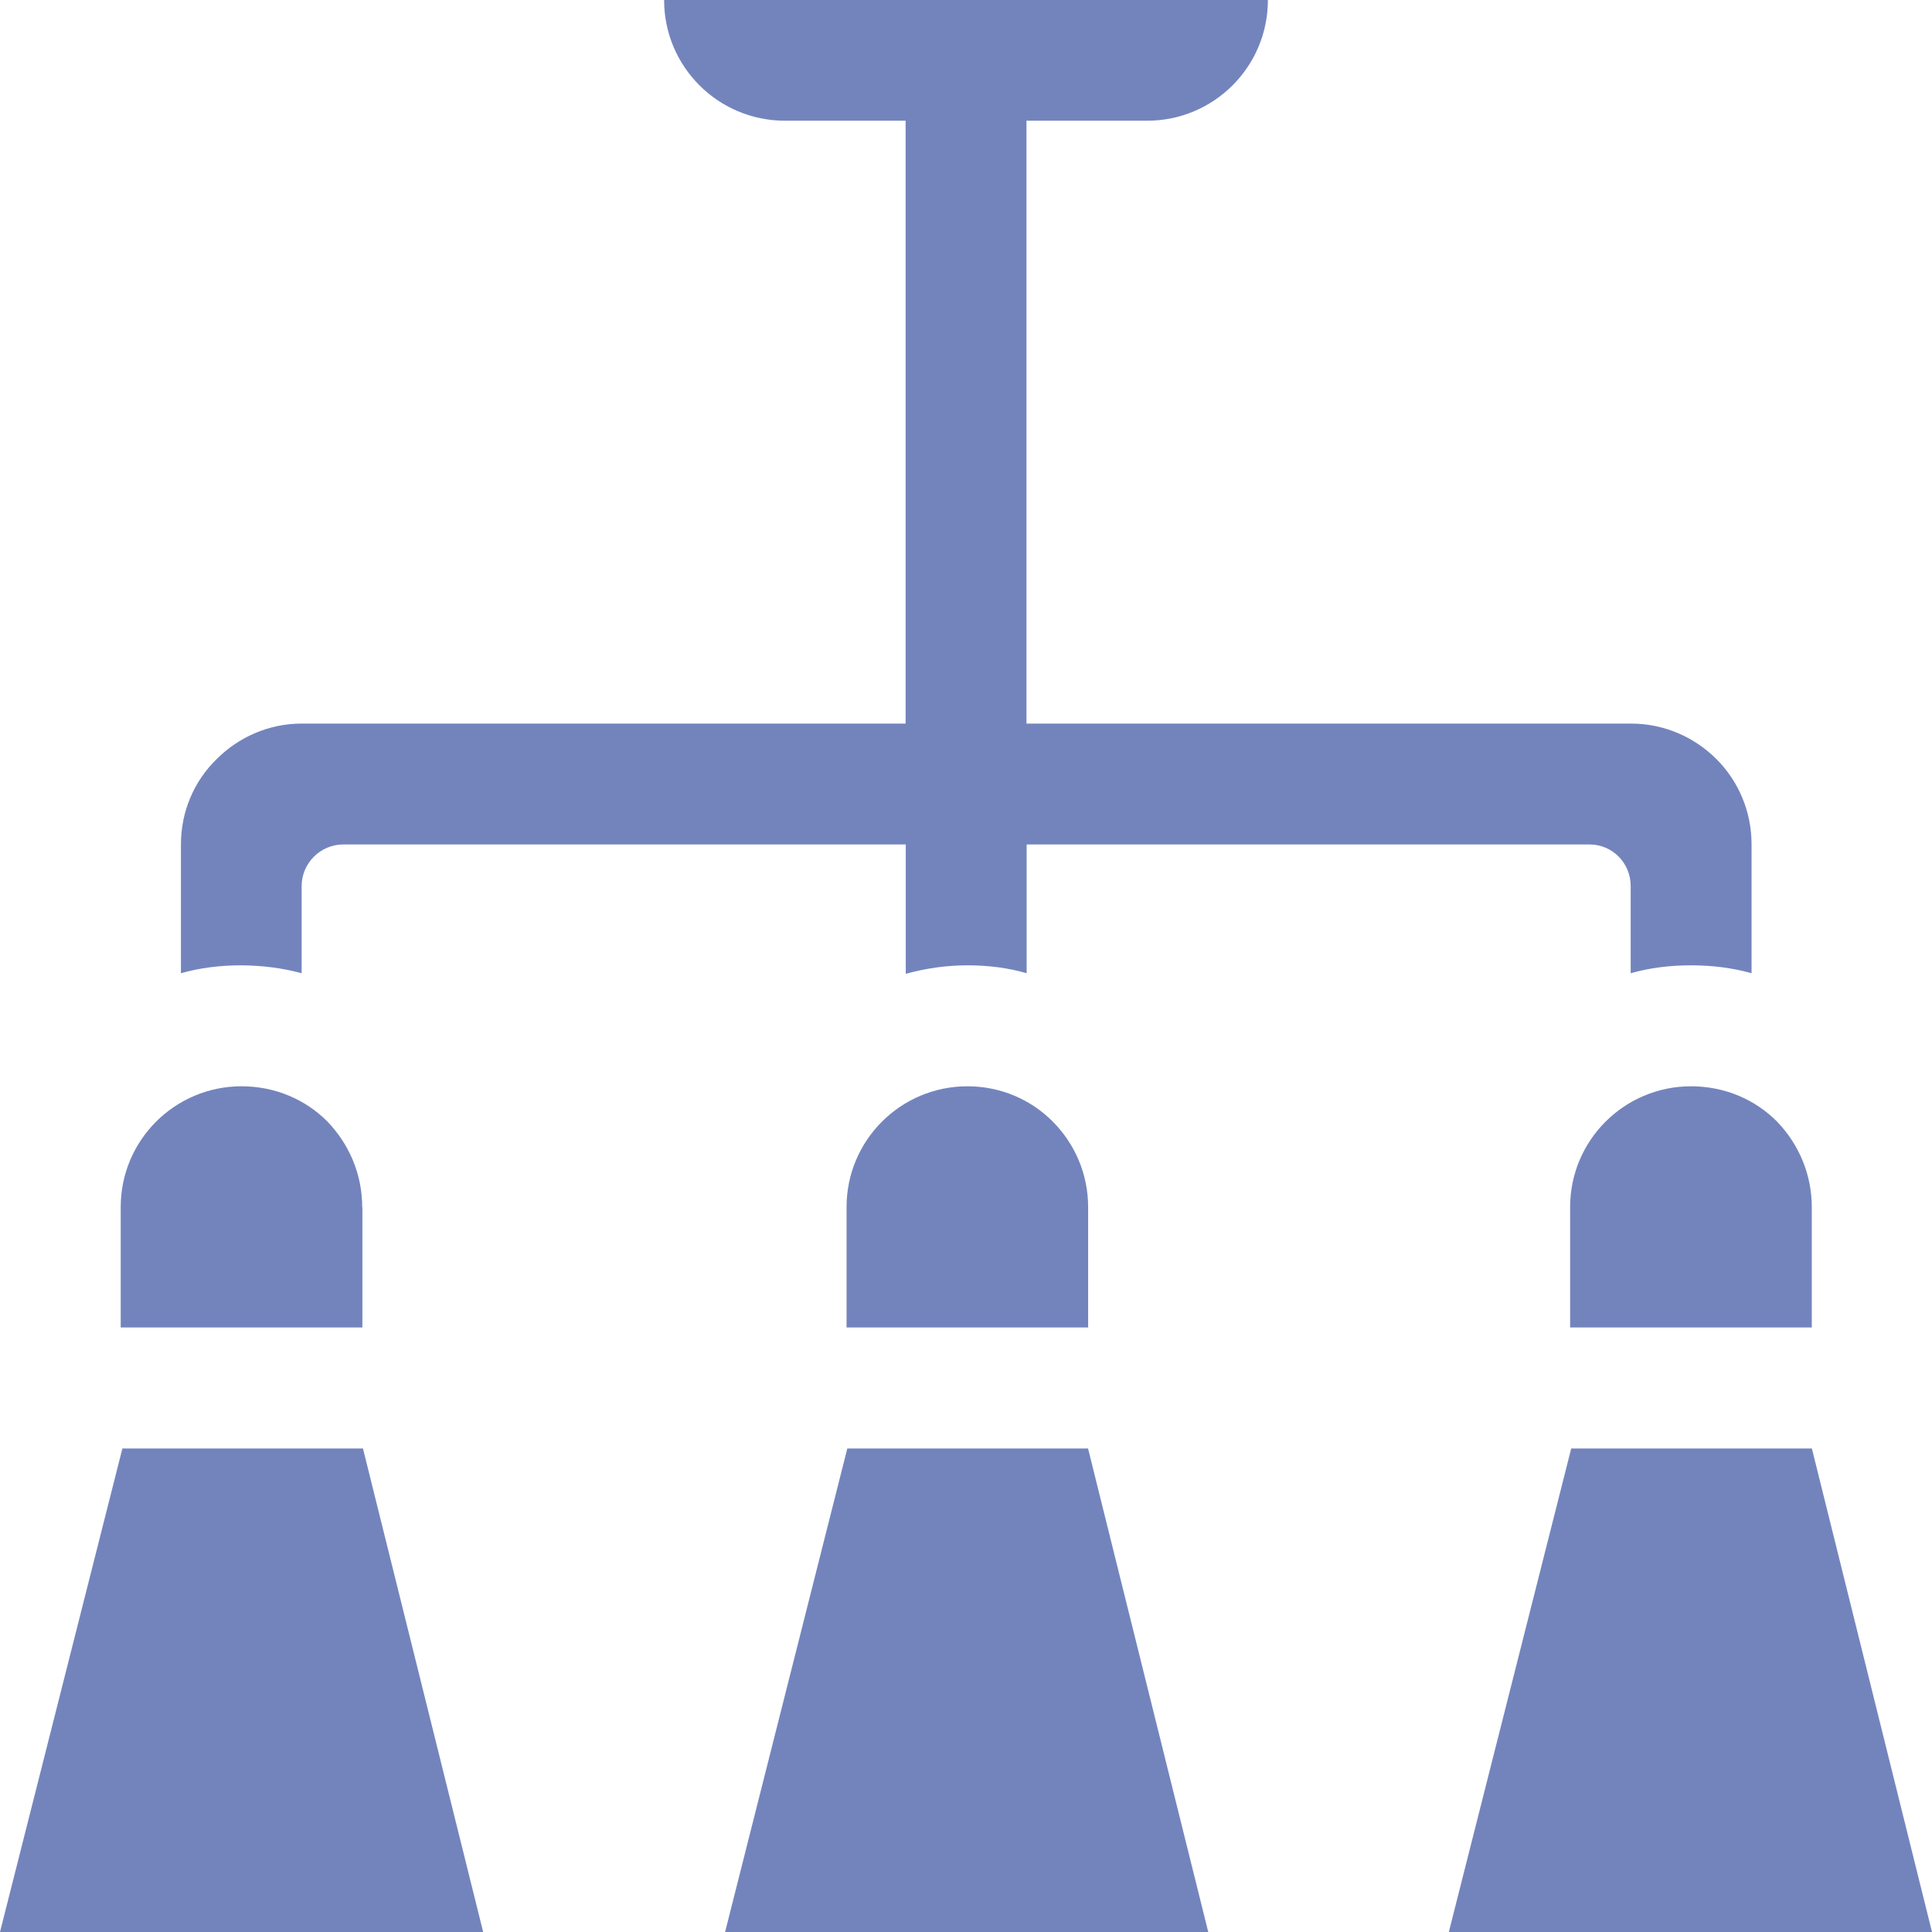<svg width="23" height="23" viewBox="0 0 23 23" fill="none" xmlns="http://www.w3.org/2000/svg">
<path d="M21.57 17.244H18.705L17.248 23H23L21.57 17.244Z" fill="#7384BD"/>
<path d="M10.087 17.244L8.632 23H14.384L12.953 17.244H10.087Z" fill="#7384BD"/>
<path d="M1.457 17.244L0 23H5.752L4.321 17.244H1.457Z" fill="#7384BD"/>
<path d="M18.692 14.371V15.803H21.569V14.371C21.569 13.976 21.411 13.616 21.152 13.349C20.893 13.09 20.534 12.932 20.131 12.932C19.34 12.932 18.692 13.572 18.692 14.371Z" fill="#7384BD"/>
<path d="M10.078 14.371V15.803H12.954V14.371C12.954 13.976 12.796 13.616 12.53 13.349C12.271 13.09 11.912 12.932 11.517 12.932C10.725 12.932 10.078 13.572 10.078 14.371Z" fill="#7384BD"/>
<path d="M4.312 14.371C4.312 13.976 4.154 13.616 3.895 13.349C3.636 13.09 3.277 12.932 2.875 12.932C2.084 12.932 1.437 13.572 1.437 14.371V15.803H4.314V14.371H4.312Z" fill="#7384BD"/>
<path d="M3.591 11.586V10.549C3.591 10.276 3.814 10.053 4.088 10.053H10.783V11.593C11.02 11.528 11.265 11.492 11.517 11.492C11.761 11.492 11.999 11.521 12.222 11.586V10.053H18.923C19.197 10.053 19.413 10.276 19.413 10.549V11.586C19.643 11.521 19.88 11.492 20.132 11.492C20.377 11.492 20.622 11.521 20.852 11.586V10.053C20.852 9.658 20.694 9.297 20.435 9.038C20.176 8.779 19.817 8.614 19.415 8.614H12.22V1.437H13.657C14.451 1.437 15.094 0.794 15.094 0H7.906C7.906 0.794 8.55 1.437 9.344 1.437H10.781V8.614H3.591C3.196 8.614 2.836 8.779 2.578 9.038C2.312 9.297 2.154 9.658 2.154 10.053V11.586C2.384 11.521 2.622 11.492 2.874 11.492C3.117 11.494 3.361 11.523 3.591 11.586Z" fill="#7384BD"/>
</svg>
